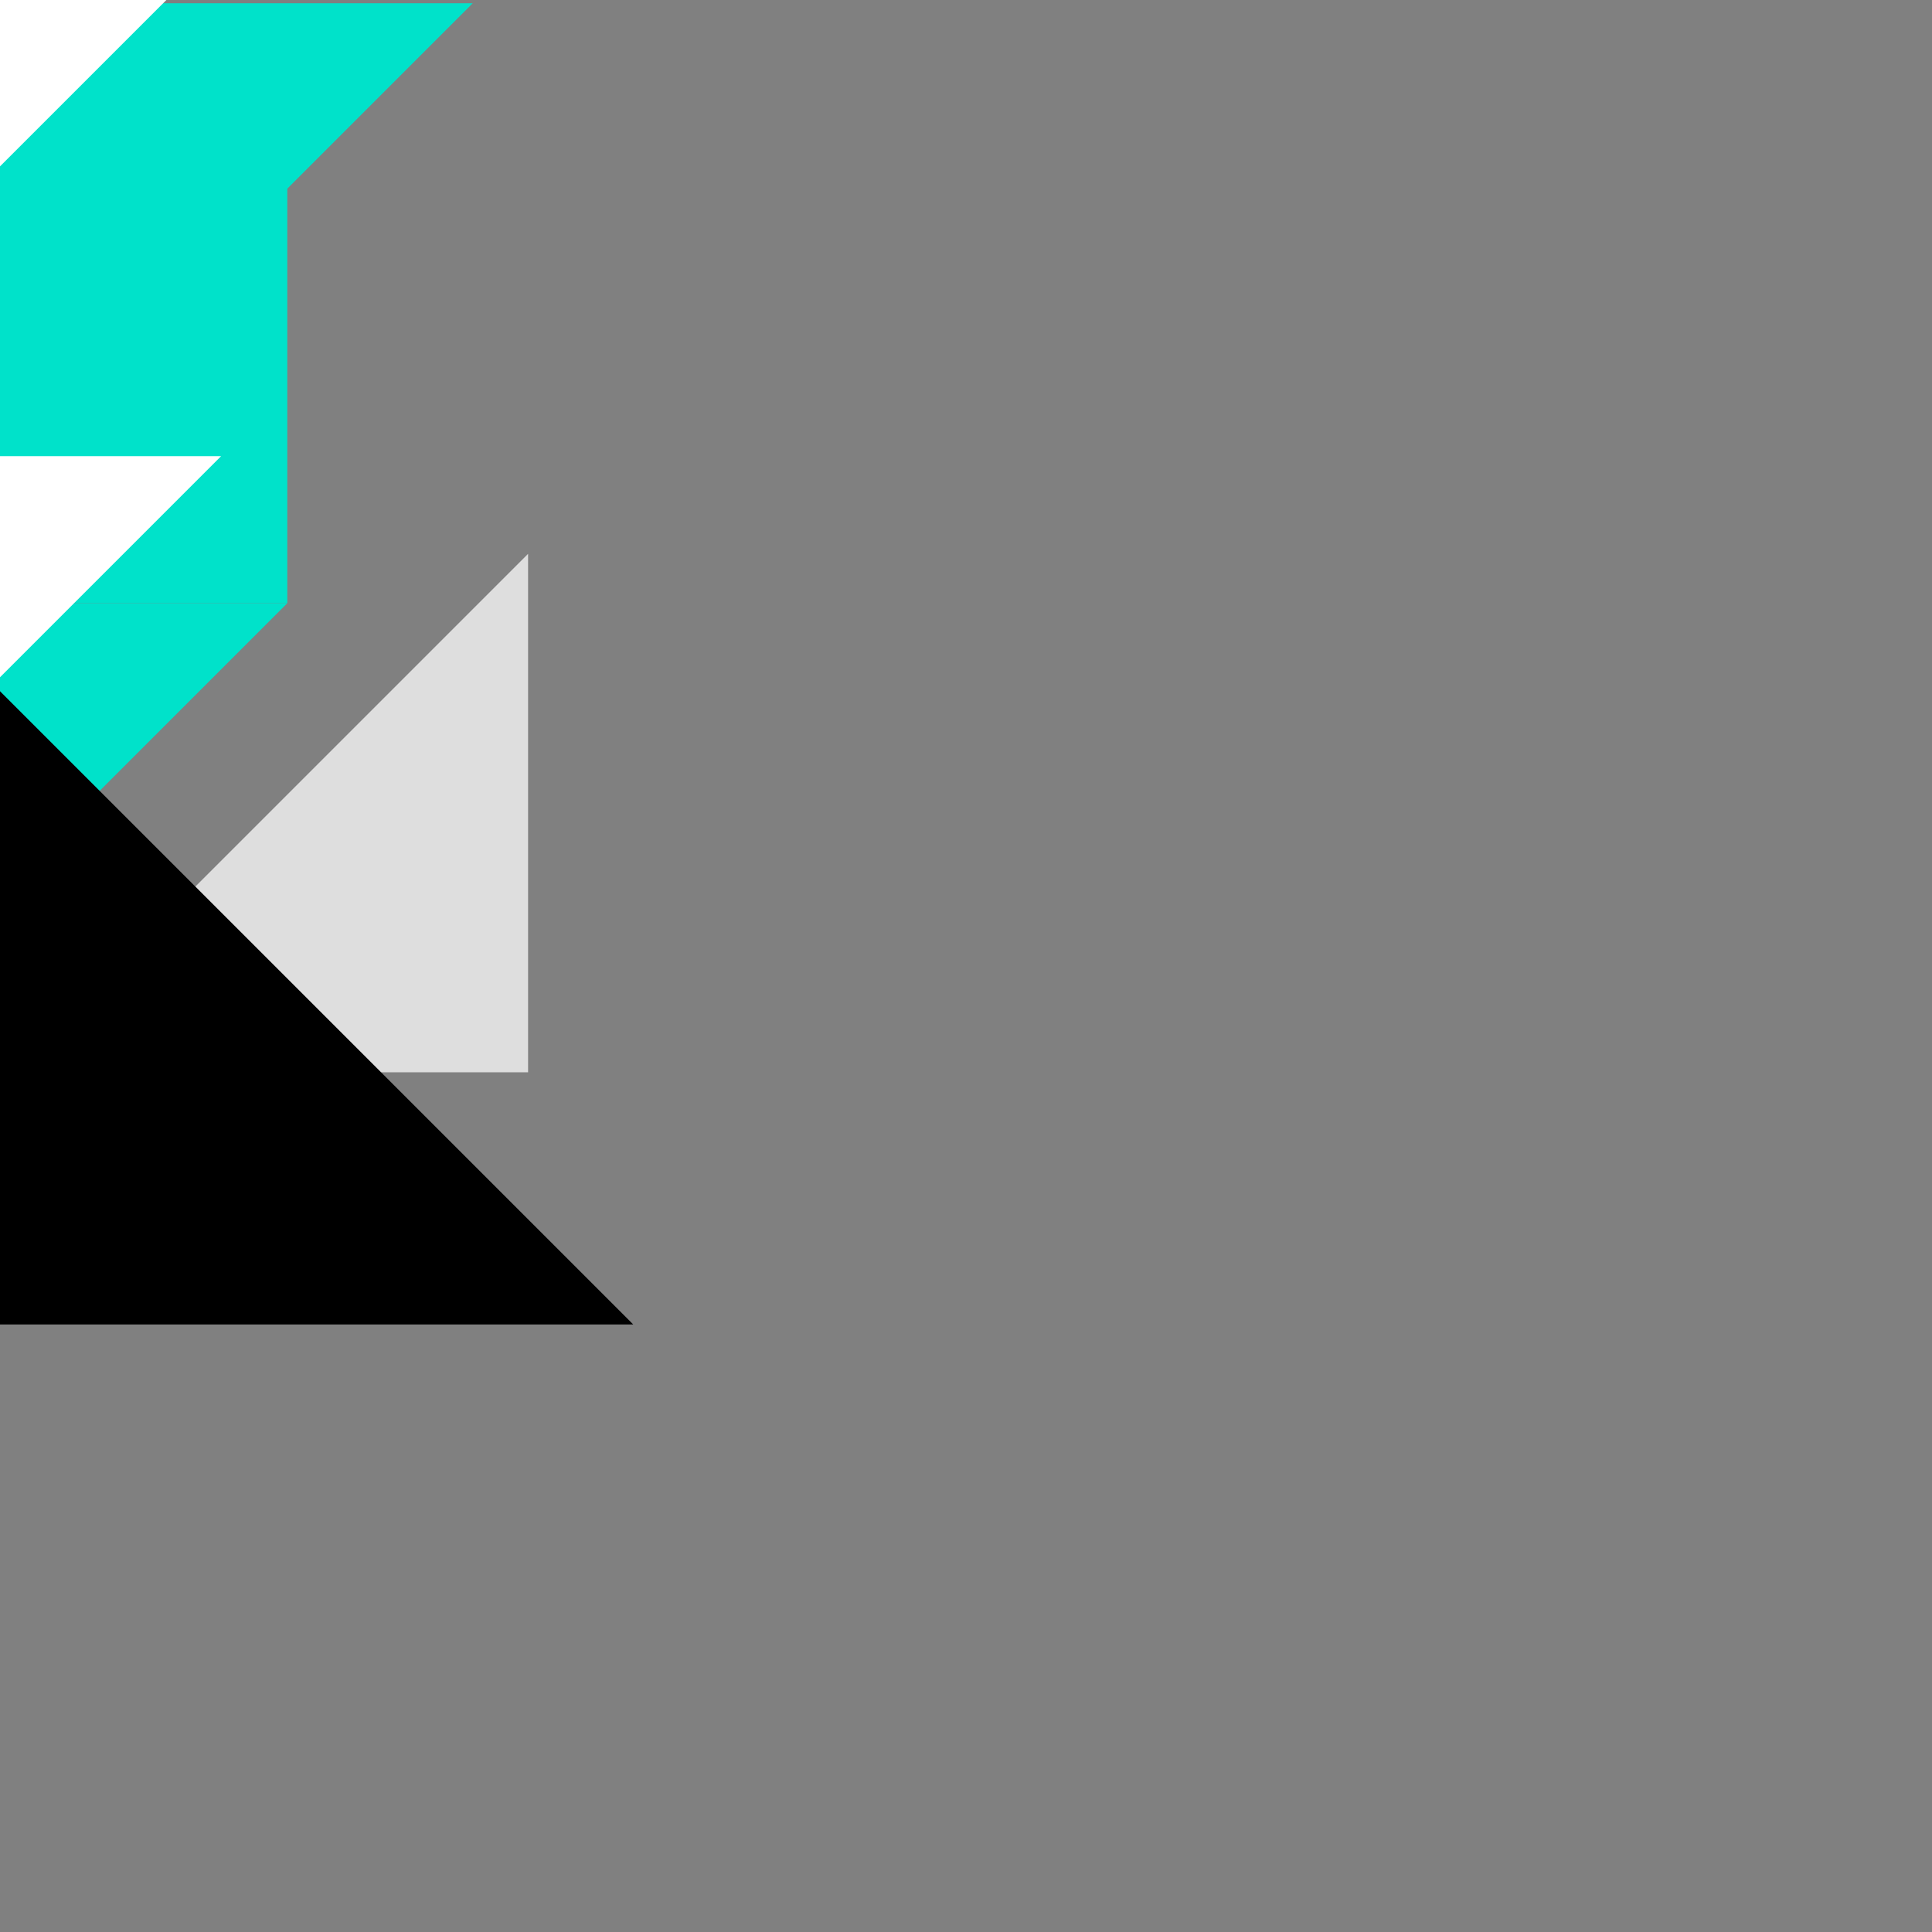 <?xml version="1.0" encoding="UTF-8"?><svg id="_レイヤー_2" xmlns="http://www.w3.org/2000/svg" xmlns:xlink="http://www.w3.org/1999/xlink" viewBox="0 0 1800 1800"><rect x="0" y="0" width="1800" height="1800" fill="#808080" stroke="none"/><defs><style>.cls-1{fill:none;}.cls-2{clip-path:url(#clippath);}.cls-3{fill:#00e2ca;}.cls-4{fill:#fff;}.cls-5{fill:#dedede;}.cls-6{clip-path:url(#clippath-1);}.cls-7{clip-path:url(#clippath-2);}</style><clipPath id="clippath"><rect class="cls-1" width="1800" height="1800"/></clipPath><clipPath id="clippath-1"><rect class="cls-1" width="1800" height="1800"/></clipPath><clipPath id="clippath-2"><rect class="cls-1" width="1800" height="1800"/></clipPath></defs><g id="_模様_BG"><g class="cls-2"><g class="cls-6"><g class="cls-7"><g><polygon class="cls-3" points="267.65 562.02 -217.35 1047.02 -217.35 562.02 267.65 562.02"/><polygon class="cls-5" points="9 999 492 516 492 999 9 999"/><polygon points="-216 428 590 1234 -216 1234 -216 428"/><rect class="cls-3" x="-51" y="33.24" width="318.65" height="528.78" transform="translate(216.65 595.25) rotate(180)"/><polygon class="cls-3" points="440.45 3 32 411.45 32 3 440.45 3"/><polygon class="cls-4" points="316 -161 -133 288 -133 -161 316 -161"/><polygon class="cls-4" points="206 425 -243 874 -243 425 206 425"/></g></g></g></g></g></svg>